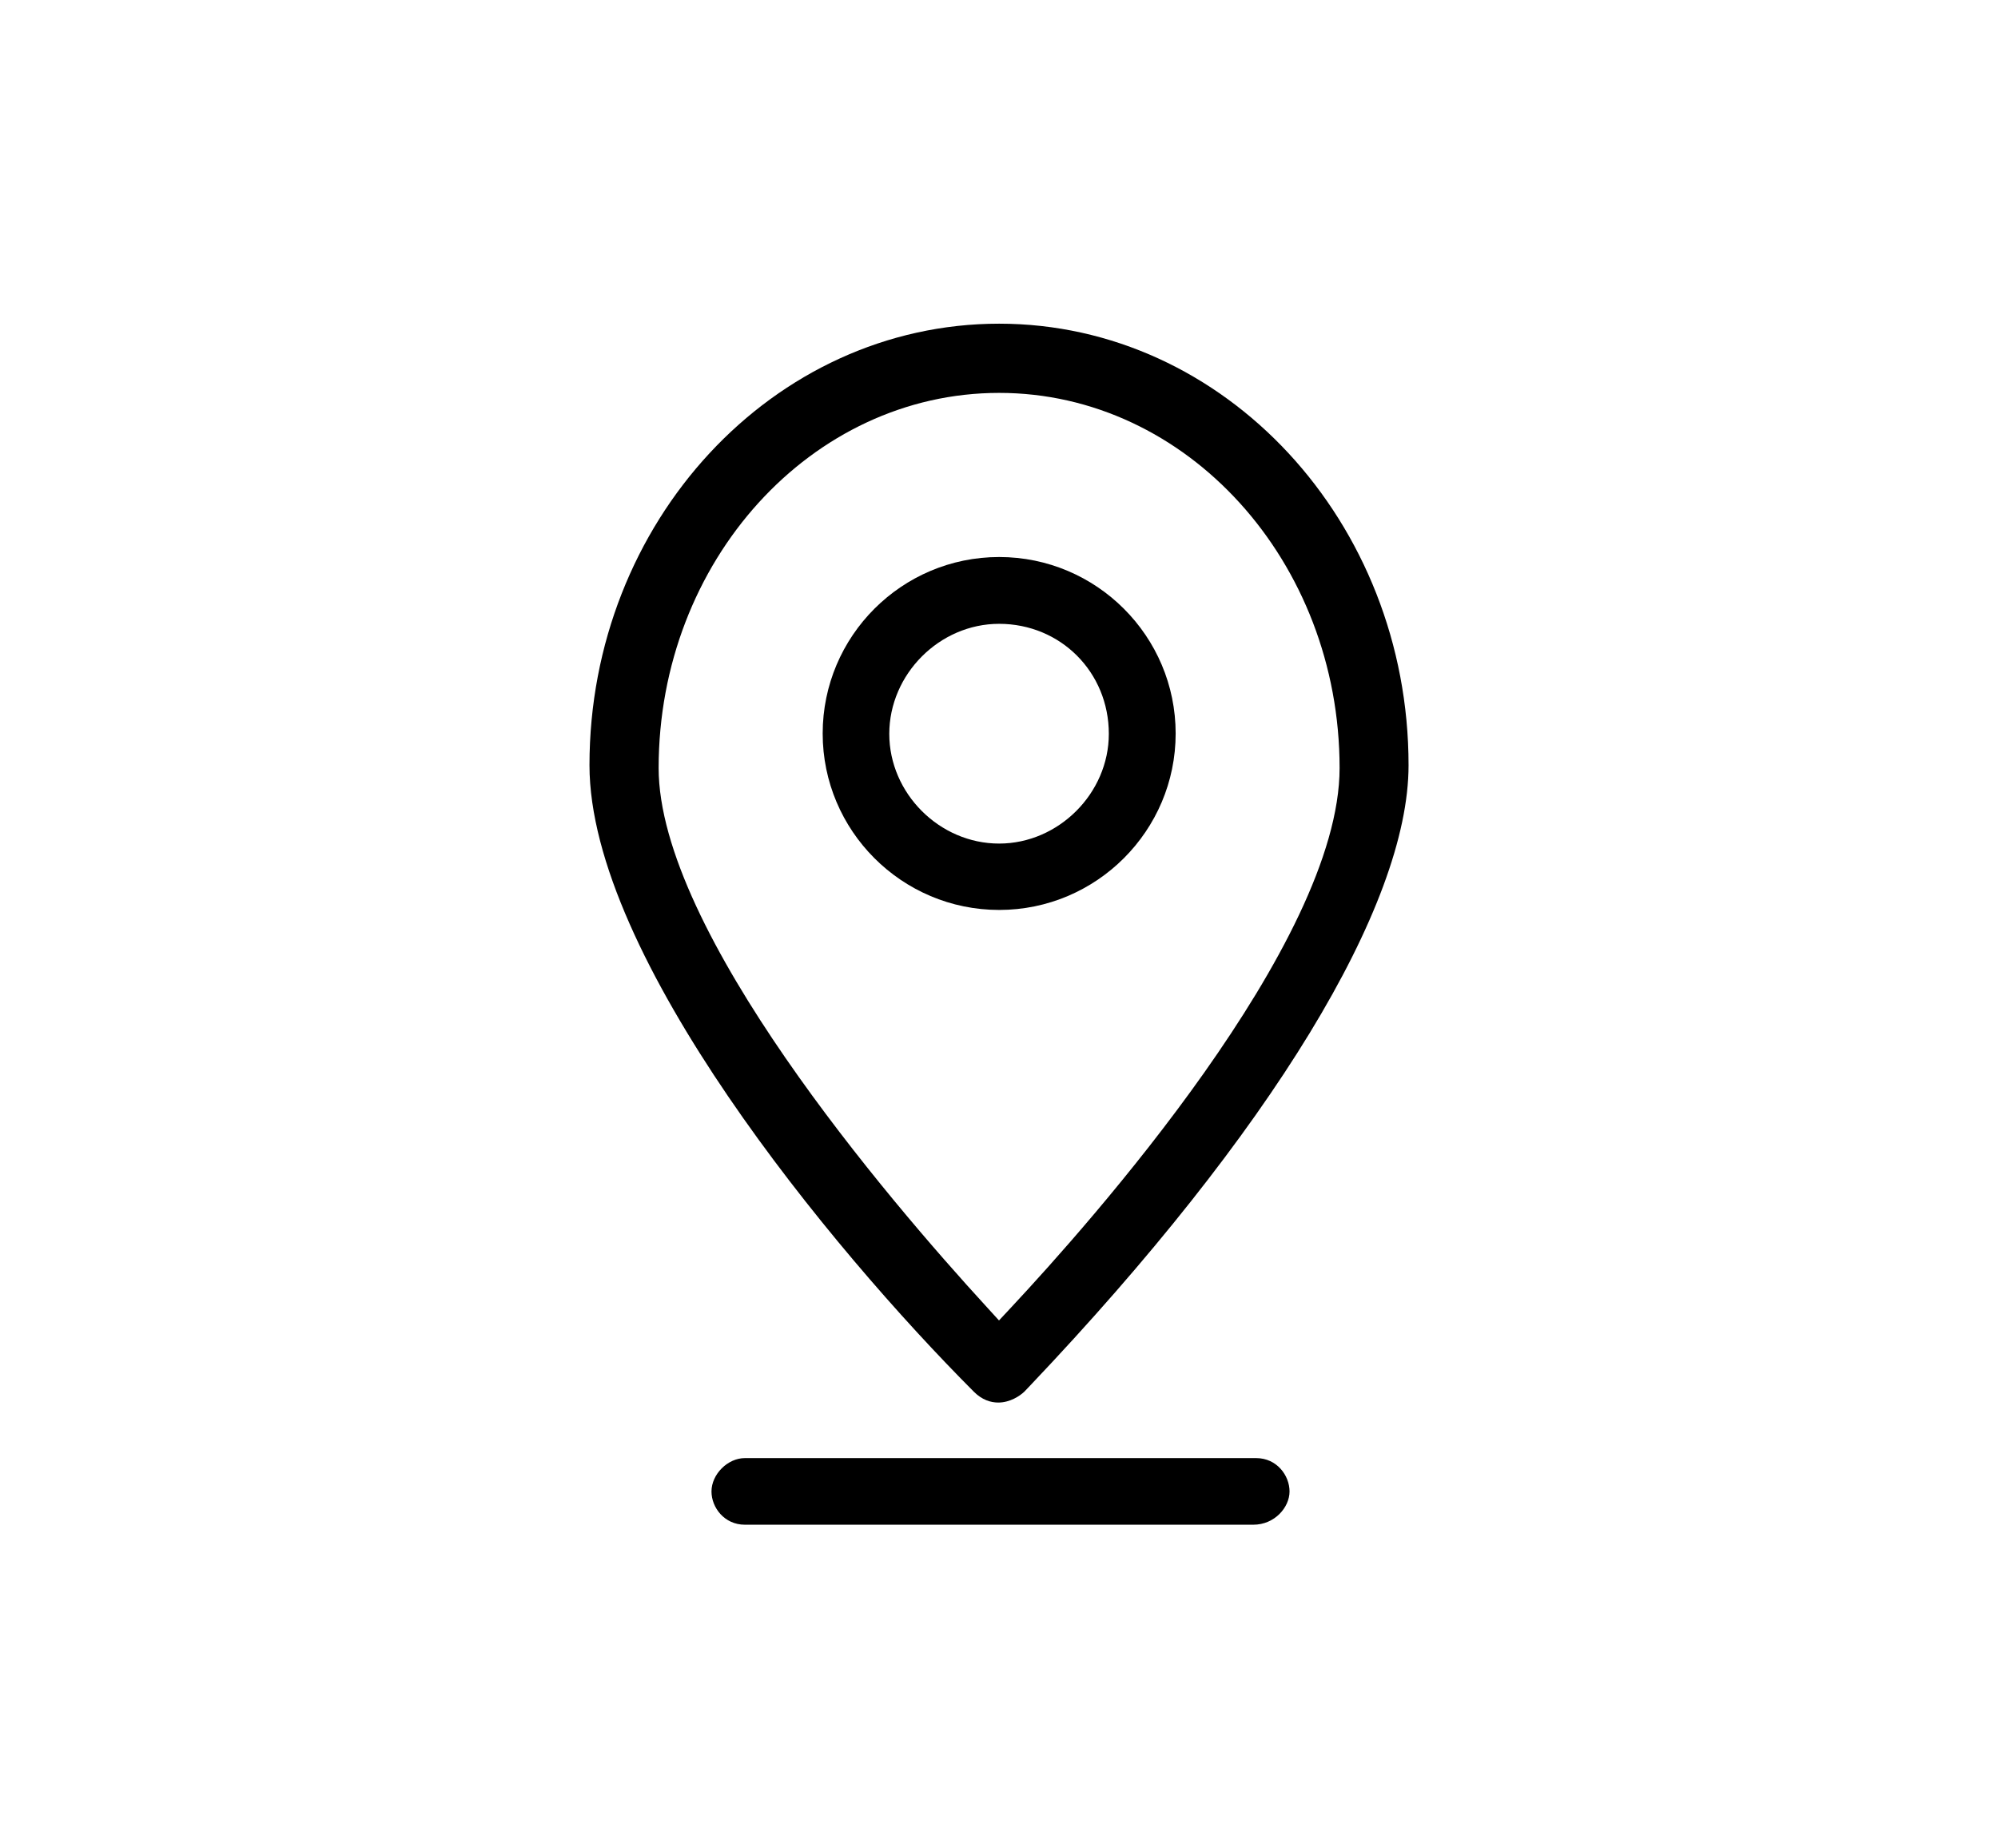 <?xml version="1.0" encoding="utf-8"?>
<!-- Generator: Adobe Illustrator 16.0.0, SVG Export Plug-In . SVG Version: 6.00 Build 0)  -->
<!DOCTYPE svg PUBLIC "-//W3C//DTD SVG 1.1//EN" "http://www.w3.org/Graphics/SVG/1.1/DTD/svg11.dtd">
<svg version="1.1" id="Layer_1" xmlns="http://www.w3.org/2000/svg" xmlns:xlink="http://www.w3.org/1999/xlink" x="0px" y="0px"
	 width="60px" height="55.5px" viewBox="0 0 60 55.5" enable-background="new 0 0 60 55.5" xml:space="preserve">
<g>
	<path d="M29.977,42.113c0.352,0,0.646-0.196,0.783-0.326l0.18-0.189c7.221-7.605,11.359-14.389,11.359-18.621
		c0-7.307-5.516-13.258-12.295-13.258c-6.787,0-12.302,5.951-12.302,13.257c0,5.732,7.261,14.521,11.546,18.815
		C29.491,42.033,29.75,42.113,29.977,42.113z M19.779,23.06c0-6.21,4.586-11.263,10.225-11.263c5.632,0,10.224,5.053,10.224,11.263
		c0,5.265-7.545,13.714-9.852,16.185L30,39.648l-0.372-0.408C26.662,36.006,19.779,27.948,19.779,23.06z"/>
	<path d="M35.305,22.025c0-2.923-2.377-5.3-5.3-5.3c-2.926,0-5.3,2.377-5.3,5.3c0,2.916,2.374,5.297,5.3,5.297
		C32.928,27.322,35.305,24.941,35.305,22.025z M30.003,18.731c1.848,0,3.295,1.452,3.295,3.303c0,1.787-1.512,3.295-3.295,3.295
		c-1.791,0-3.298-1.508-3.298-3.295C26.707,20.242,28.213,18.731,30.003,18.731z"/>
	<path d="M37.723,43.781H22.368c-0.517,0-1.002,0.487-1.002,1.002c0,0.48,0.385,0.998,1.002,0.998h15.269
		c0.643,0,1.088-0.524,1.088-0.998C38.725,44.302,38.342,43.781,37.723,43.781z"/>
</g>
</svg>
